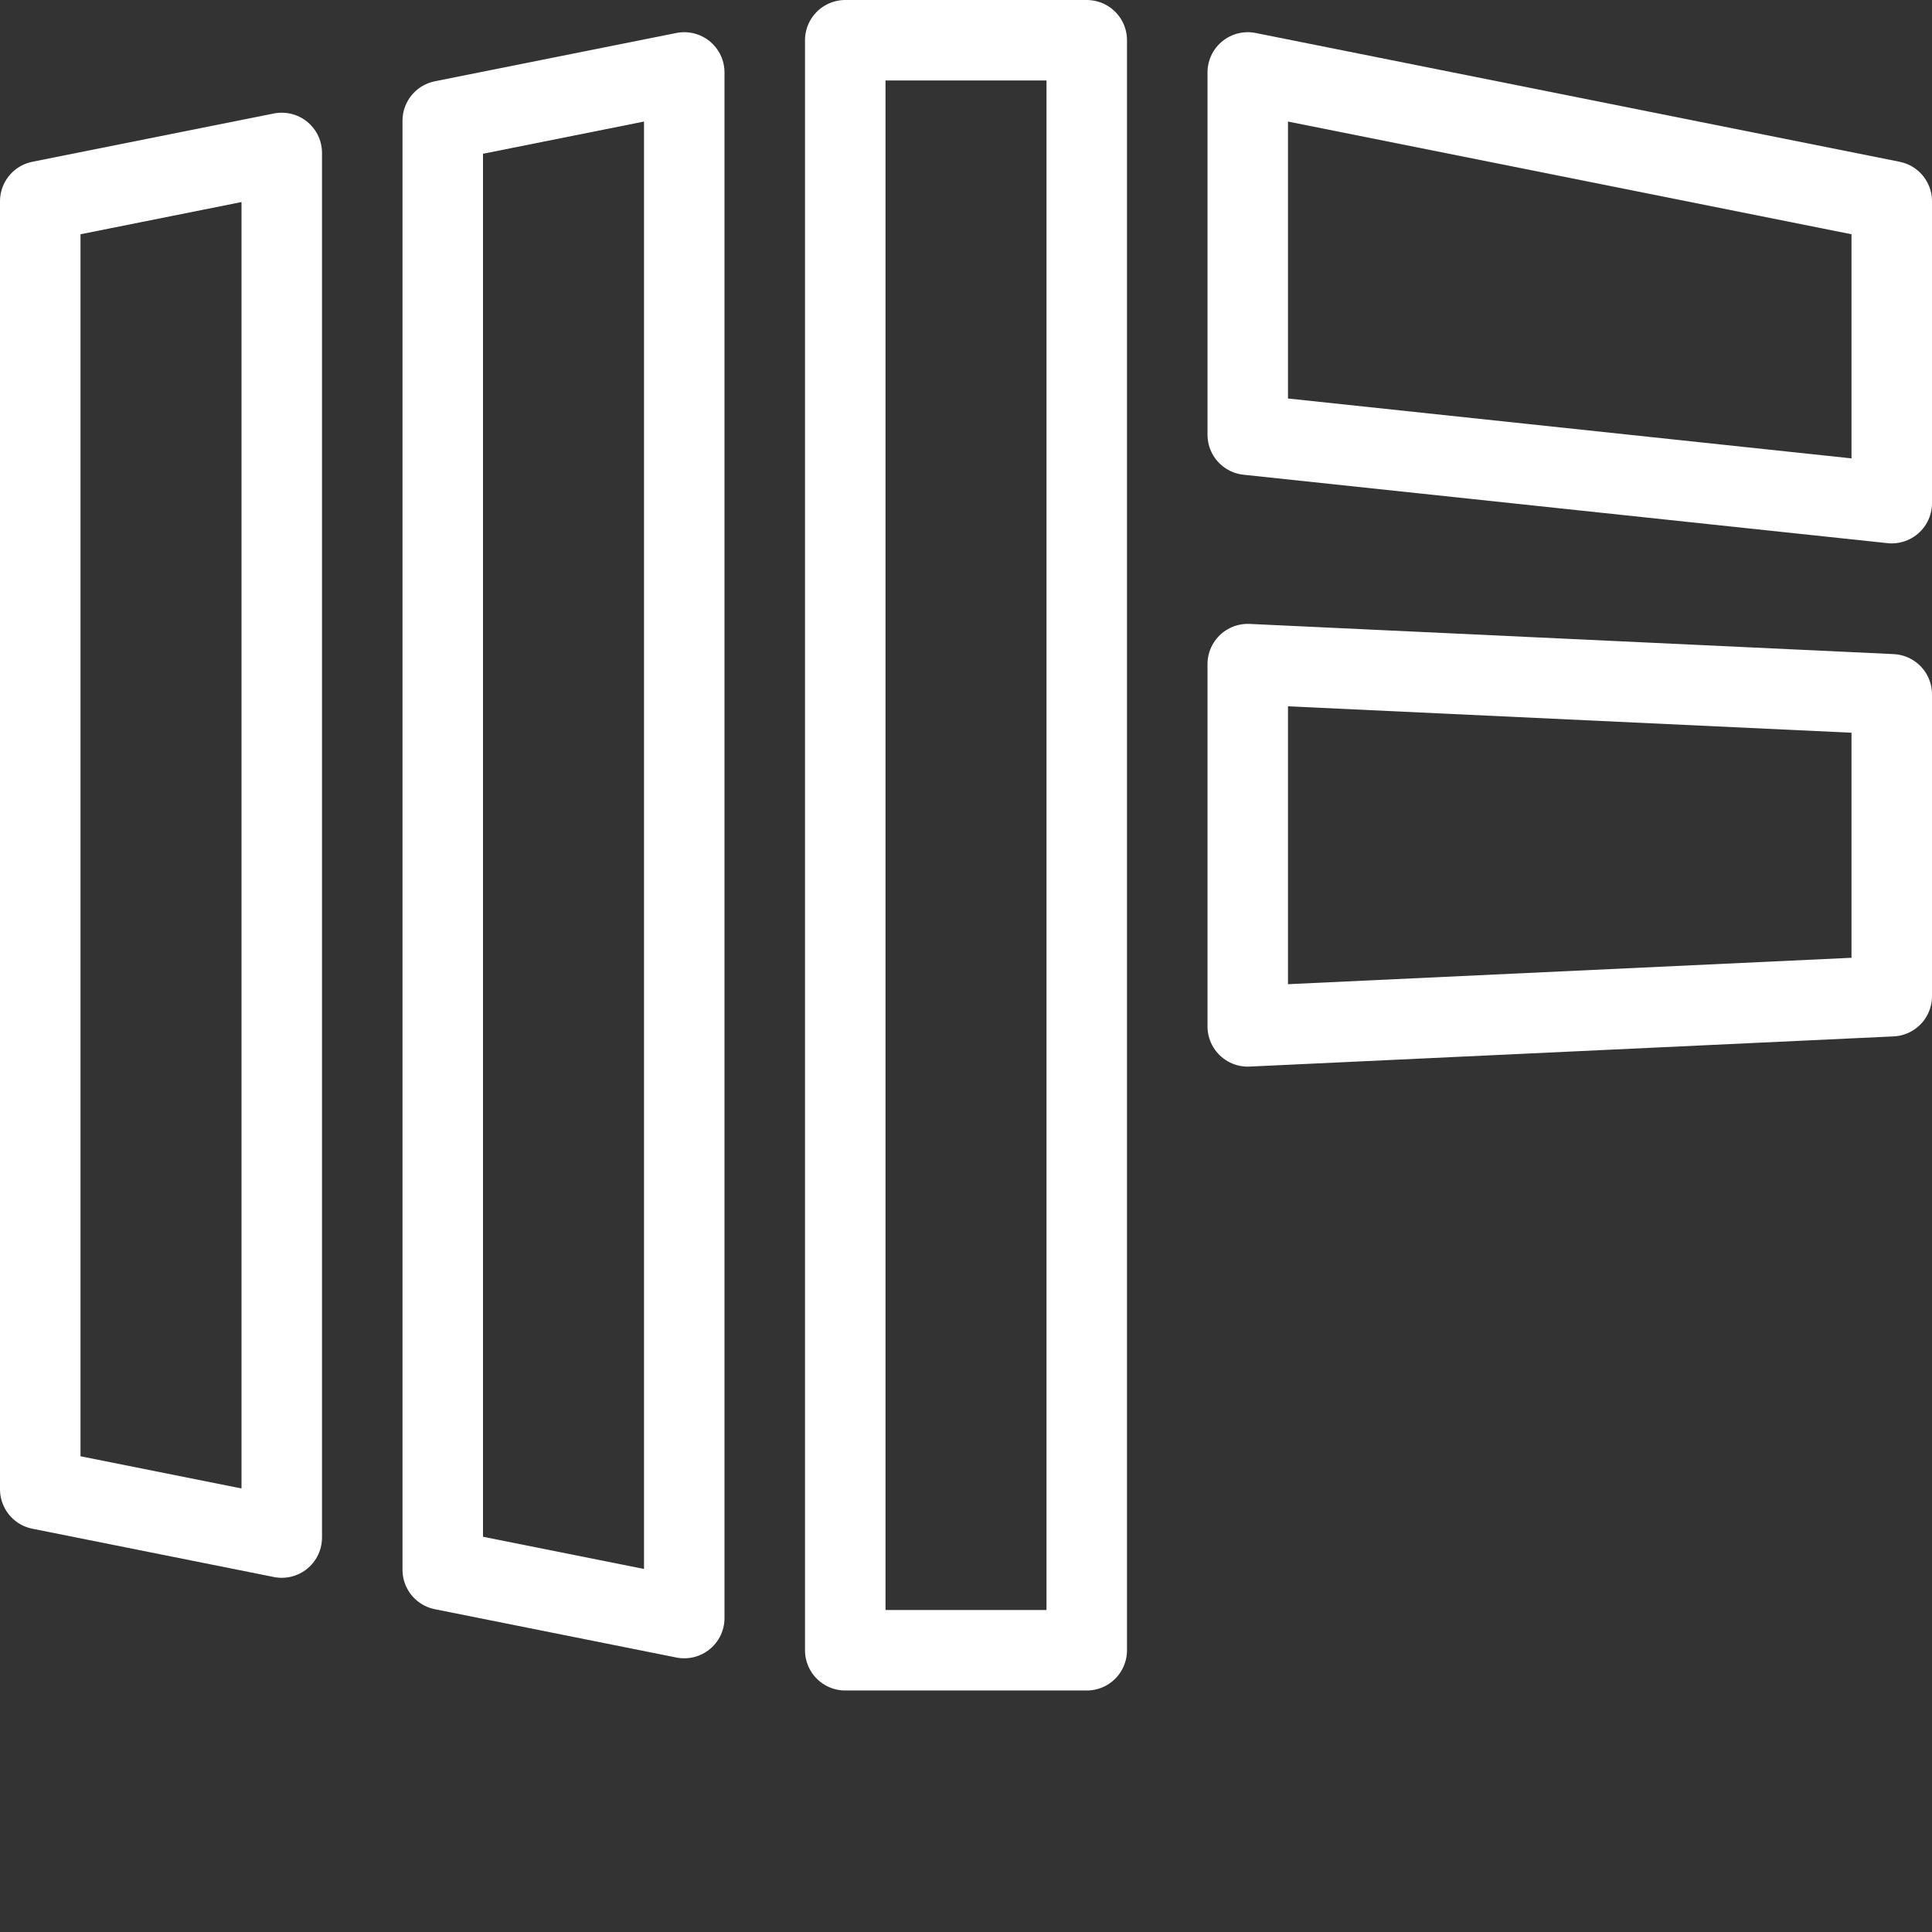 <svg xmlns="http://www.w3.org/2000/svg" width="36" height="36" viewBox="0 0 24 24" fill="none" stroke="#FFFFFF" stroke-width="1" stroke-linecap="round" stroke-linejoin="round" class="feather feather-tool">
<rect x="0" y="0" width="24" height="24" fill="#333333" stroke="none"/>
<polygon points=".5,2.5,3.5,1.9,3.5,19.1,0.5,18.5" />
<polygon points="5.5,1.5,8.5,0.9,8.5,20.1,5.5,19.5" />
<rect x="10.5" y="0.5" height="20" width="3" />
<polygon points="15.5,0.9,23.5,2.5,23.5,6.25,15.5,5.4" />
<polygon points="15.5,8.25,23.5,8.625,23.5,12.375,15.5,12.75" />
</svg>